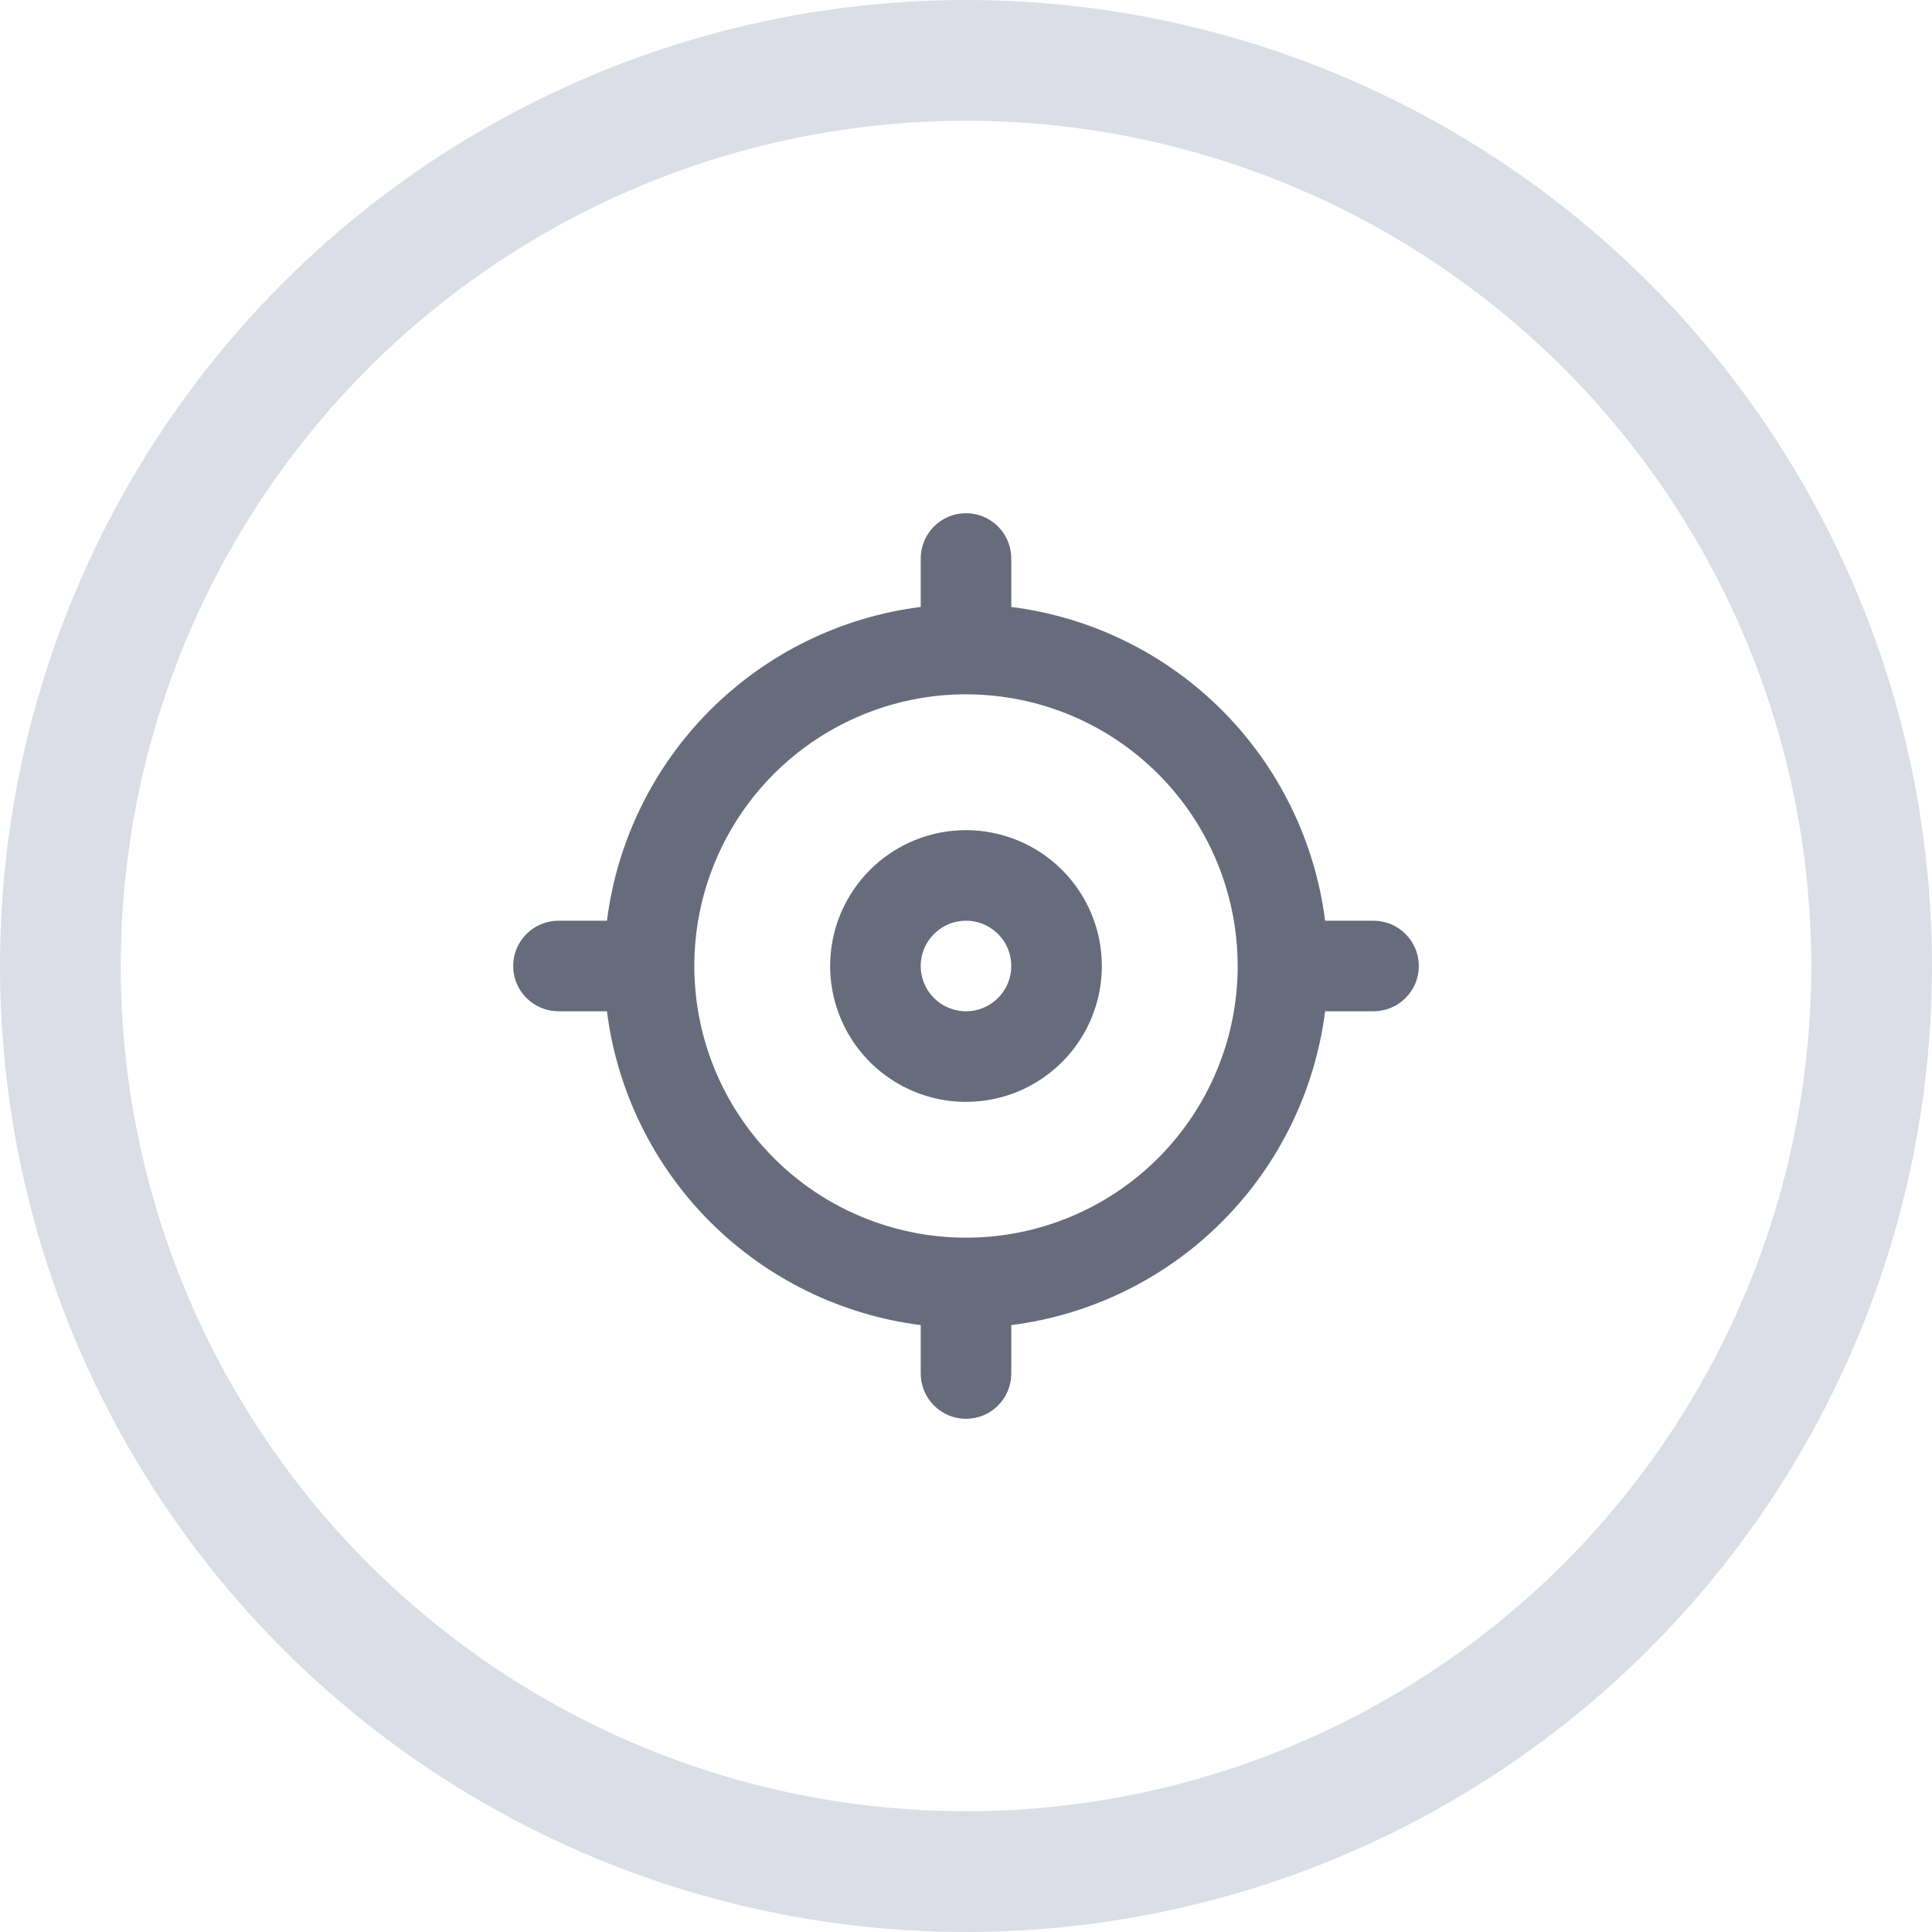 <svg width="32" height="32" viewBox="0 0 32 32" fill="none" xmlns="http://www.w3.org/2000/svg">
<circle cx="16" cy="16" r="15" stroke="#DBDEE7" stroke-width="2"/>
<path d="M16 13.75C15.555 13.75 15.12 13.882 14.75 14.129C14.38 14.376 14.092 14.728 13.921 15.139C13.751 15.55 13.706 16.003 13.793 16.439C13.88 16.875 14.094 17.276 14.409 17.591C14.724 17.906 15.125 18.12 15.561 18.207C15.998 18.294 16.45 18.249 16.861 18.079C17.272 17.908 17.624 17.62 17.871 17.25C18.118 16.88 18.25 16.445 18.25 16C18.25 15.403 18.013 14.831 17.591 14.409C17.169 13.987 16.597 13.75 16 13.75ZM16 16.75C15.852 16.75 15.707 16.706 15.583 16.624C15.46 16.541 15.364 16.424 15.307 16.287C15.25 16.15 15.236 15.999 15.264 15.854C15.293 15.708 15.365 15.575 15.47 15.47C15.575 15.365 15.708 15.293 15.854 15.264C15.999 15.236 16.15 15.25 16.287 15.307C16.424 15.364 16.541 15.46 16.624 15.583C16.706 15.707 16.75 15.852 16.75 16C16.75 16.199 16.671 16.39 16.53 16.53C16.39 16.671 16.199 16.75 16 16.75ZM22.75 15.25H21.948C21.78 13.93 21.179 12.703 20.238 11.762C19.297 10.821 18.07 10.22 16.75 10.053V9.25C16.75 9.051 16.671 8.86 16.53 8.72C16.39 8.579 16.199 8.5 16 8.5C15.801 8.5 15.61 8.579 15.47 8.72C15.329 8.86 15.25 9.051 15.25 9.25V10.053C13.93 10.22 12.703 10.821 11.762 11.762C10.821 12.703 10.22 13.93 10.053 15.25H9.25C9.051 15.25 8.86 15.329 8.72 15.47C8.579 15.61 8.5 15.801 8.5 16C8.5 16.199 8.579 16.39 8.72 16.53C8.86 16.671 9.051 16.75 9.25 16.75H10.053C10.22 18.07 10.821 19.297 11.762 20.238C12.703 21.179 13.93 21.78 15.25 21.948V22.75C15.25 22.949 15.329 23.14 15.47 23.28C15.61 23.421 15.801 23.5 16 23.5C16.199 23.5 16.39 23.421 16.53 23.28C16.671 23.14 16.75 22.949 16.75 22.75V21.948C18.07 21.78 19.297 21.179 20.238 20.238C21.179 19.297 21.78 18.07 21.948 16.75H22.75C22.949 16.75 23.14 16.671 23.28 16.53C23.421 16.39 23.5 16.199 23.5 16C23.5 15.801 23.421 15.61 23.28 15.47C23.14 15.329 22.949 15.25 22.75 15.25ZM16 20.5C15.11 20.5 14.24 20.236 13.5 19.742C12.76 19.247 12.183 18.544 11.842 17.722C11.502 16.9 11.413 15.995 11.586 15.122C11.76 14.249 12.189 13.447 12.818 12.818C13.447 12.189 14.249 11.76 15.122 11.586C15.995 11.413 16.9 11.502 17.722 11.842C18.544 12.183 19.247 12.76 19.742 13.5C20.236 14.24 20.5 15.11 20.5 16C20.5 17.194 20.026 18.338 19.182 19.182C18.338 20.026 17.194 20.5 16 20.5Z" fill="#666C7B"/>
</svg>
